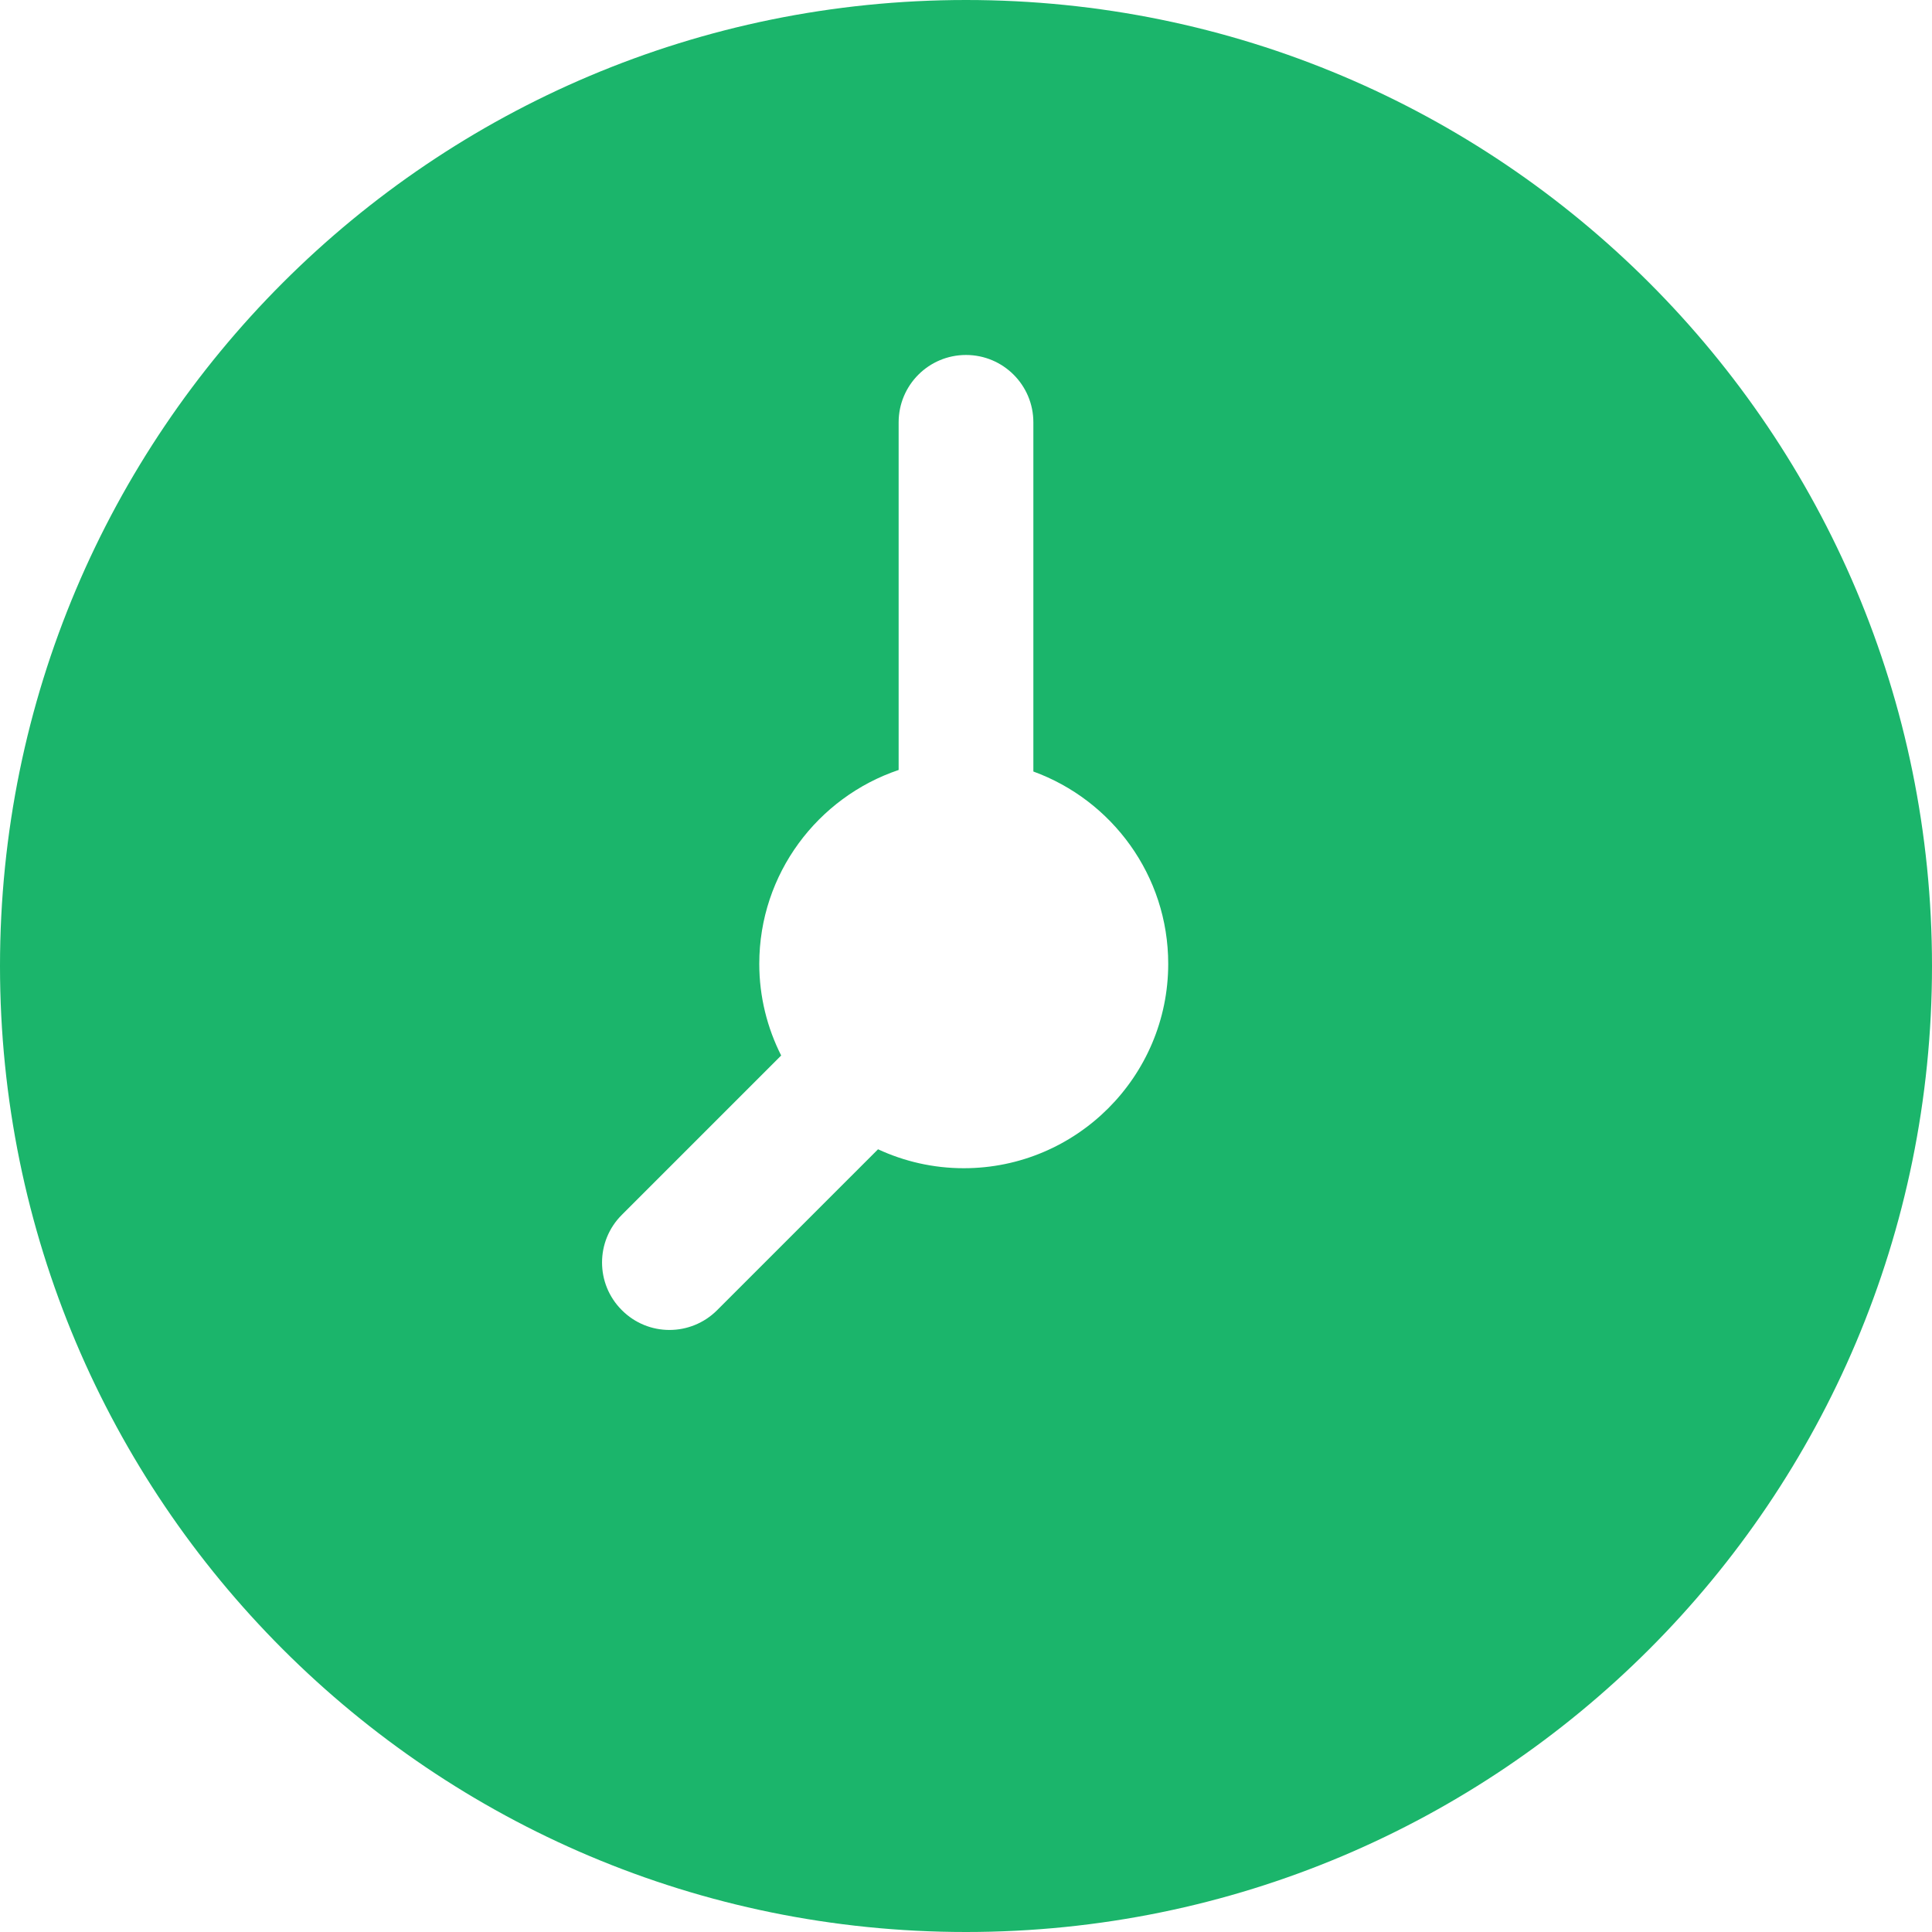 <svg width="15" height="15" viewBox="0 0 15 15" fill="none" xmlns="http://www.w3.org/2000/svg"><path d="M7.5 0C3.355 0 0 3.354 0 7.5C0 11.645 3.354 15 7.5 15C11.645 15 15 11.646 15 7.5C15 3.355 11.646 0 7.5 0ZM7.483 9.07C7.245 9.07 7.02 9.017 6.817 8.923L5.568 10.172C5.363 10.377 5.032 10.377 4.828 10.172C4.623 9.968 4.623 9.636 4.828 9.432L6.065 8.195C5.957 7.981 5.895 7.739 5.895 7.483C5.895 6.784 6.349 6.19 6.977 5.978V3.279C6.977 2.99 7.211 2.756 7.5 2.756C7.789 2.756 8.023 2.99 8.023 3.279V5.99C8.633 6.212 9.07 6.797 9.07 7.483C9.07 8.358 8.358 9.07 7.483 9.07Z" fill="#1BB56B"/></svg>